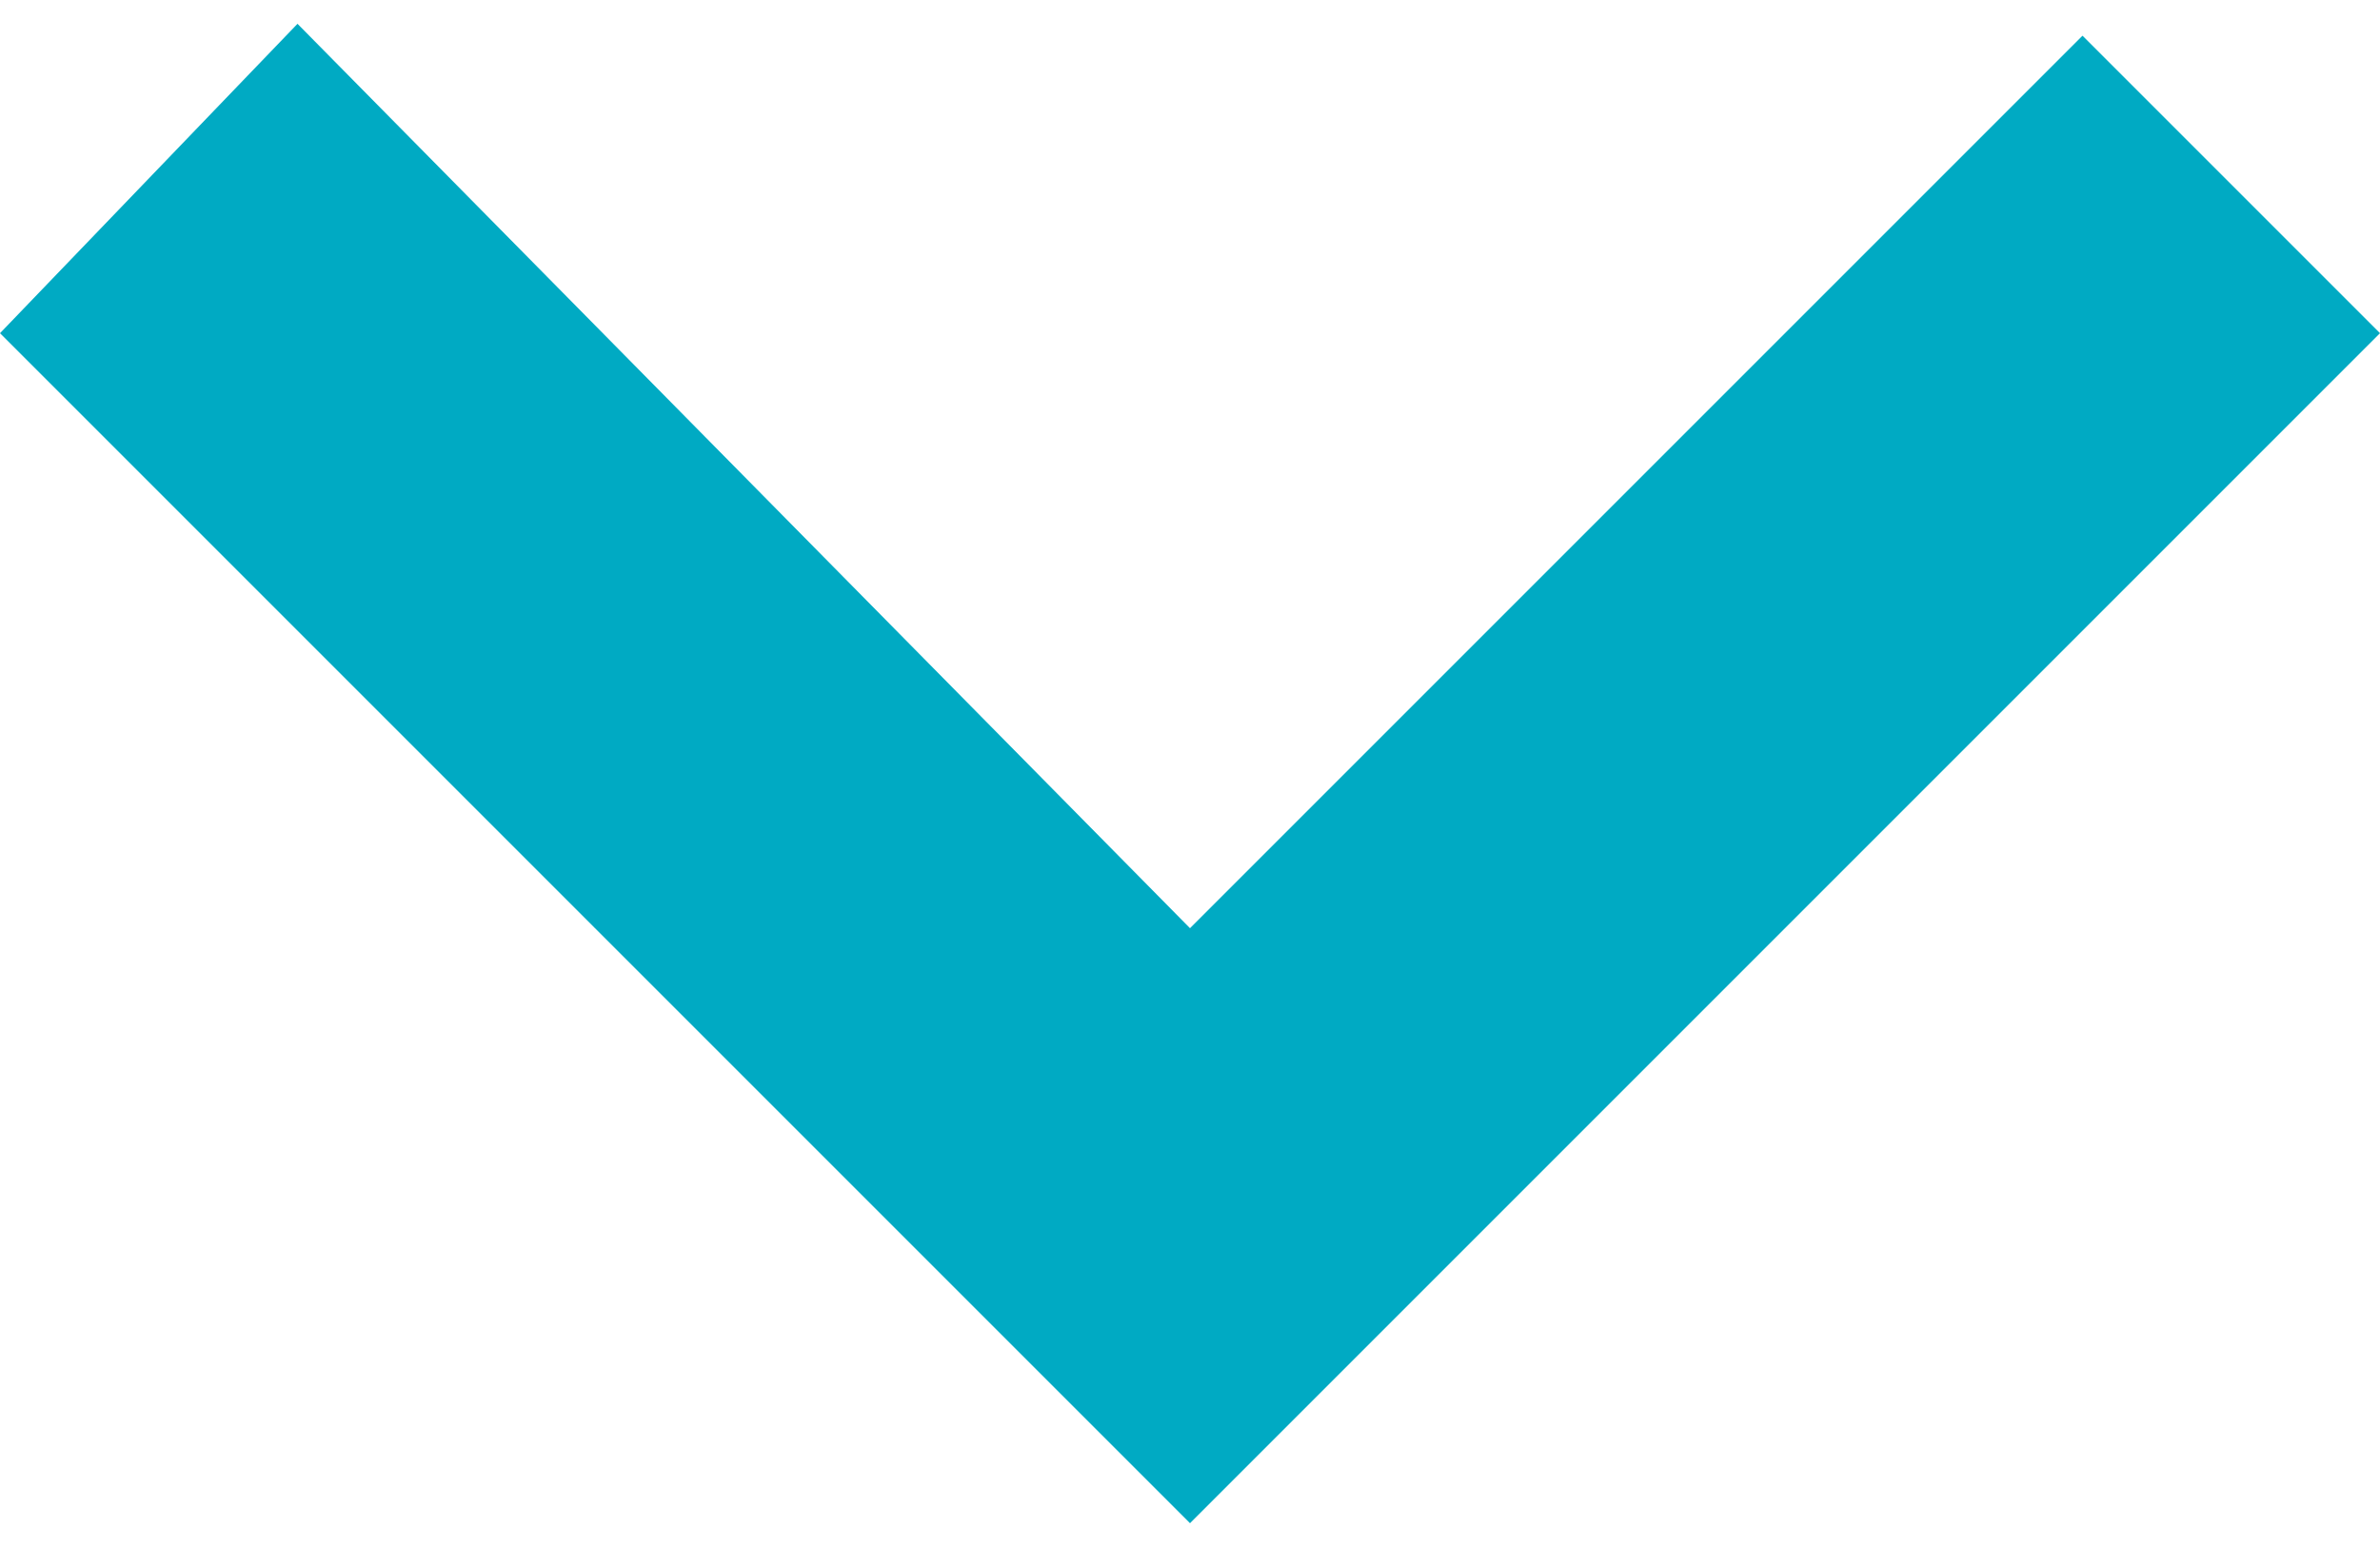 <?xml version="1.0" encoding="utf-8"?>
<!-- Generator: Adobe Illustrator 19.2.0, SVG Export Plug-In . SVG Version: 6.00 Build 0)  -->
<svg version="1.1" id="Ebene_1" xmlns="http://www.w3.org/2000/svg" xmlns:xlink="http://www.w3.org/1999/xlink" x="0px" y="0px"
	 viewBox="0 0 20 13" style="enable-background:new 0 0 20 13;" xml:space="preserve">
<style type="text/css">
	.st0{fill:#00AAC3;}
</style>
<path class="st0" d="M20,2.8l-2.5-2.5L10,7.8L2.5,0.2L0,2.8l10,10L20,2.8z"/>
</svg>
